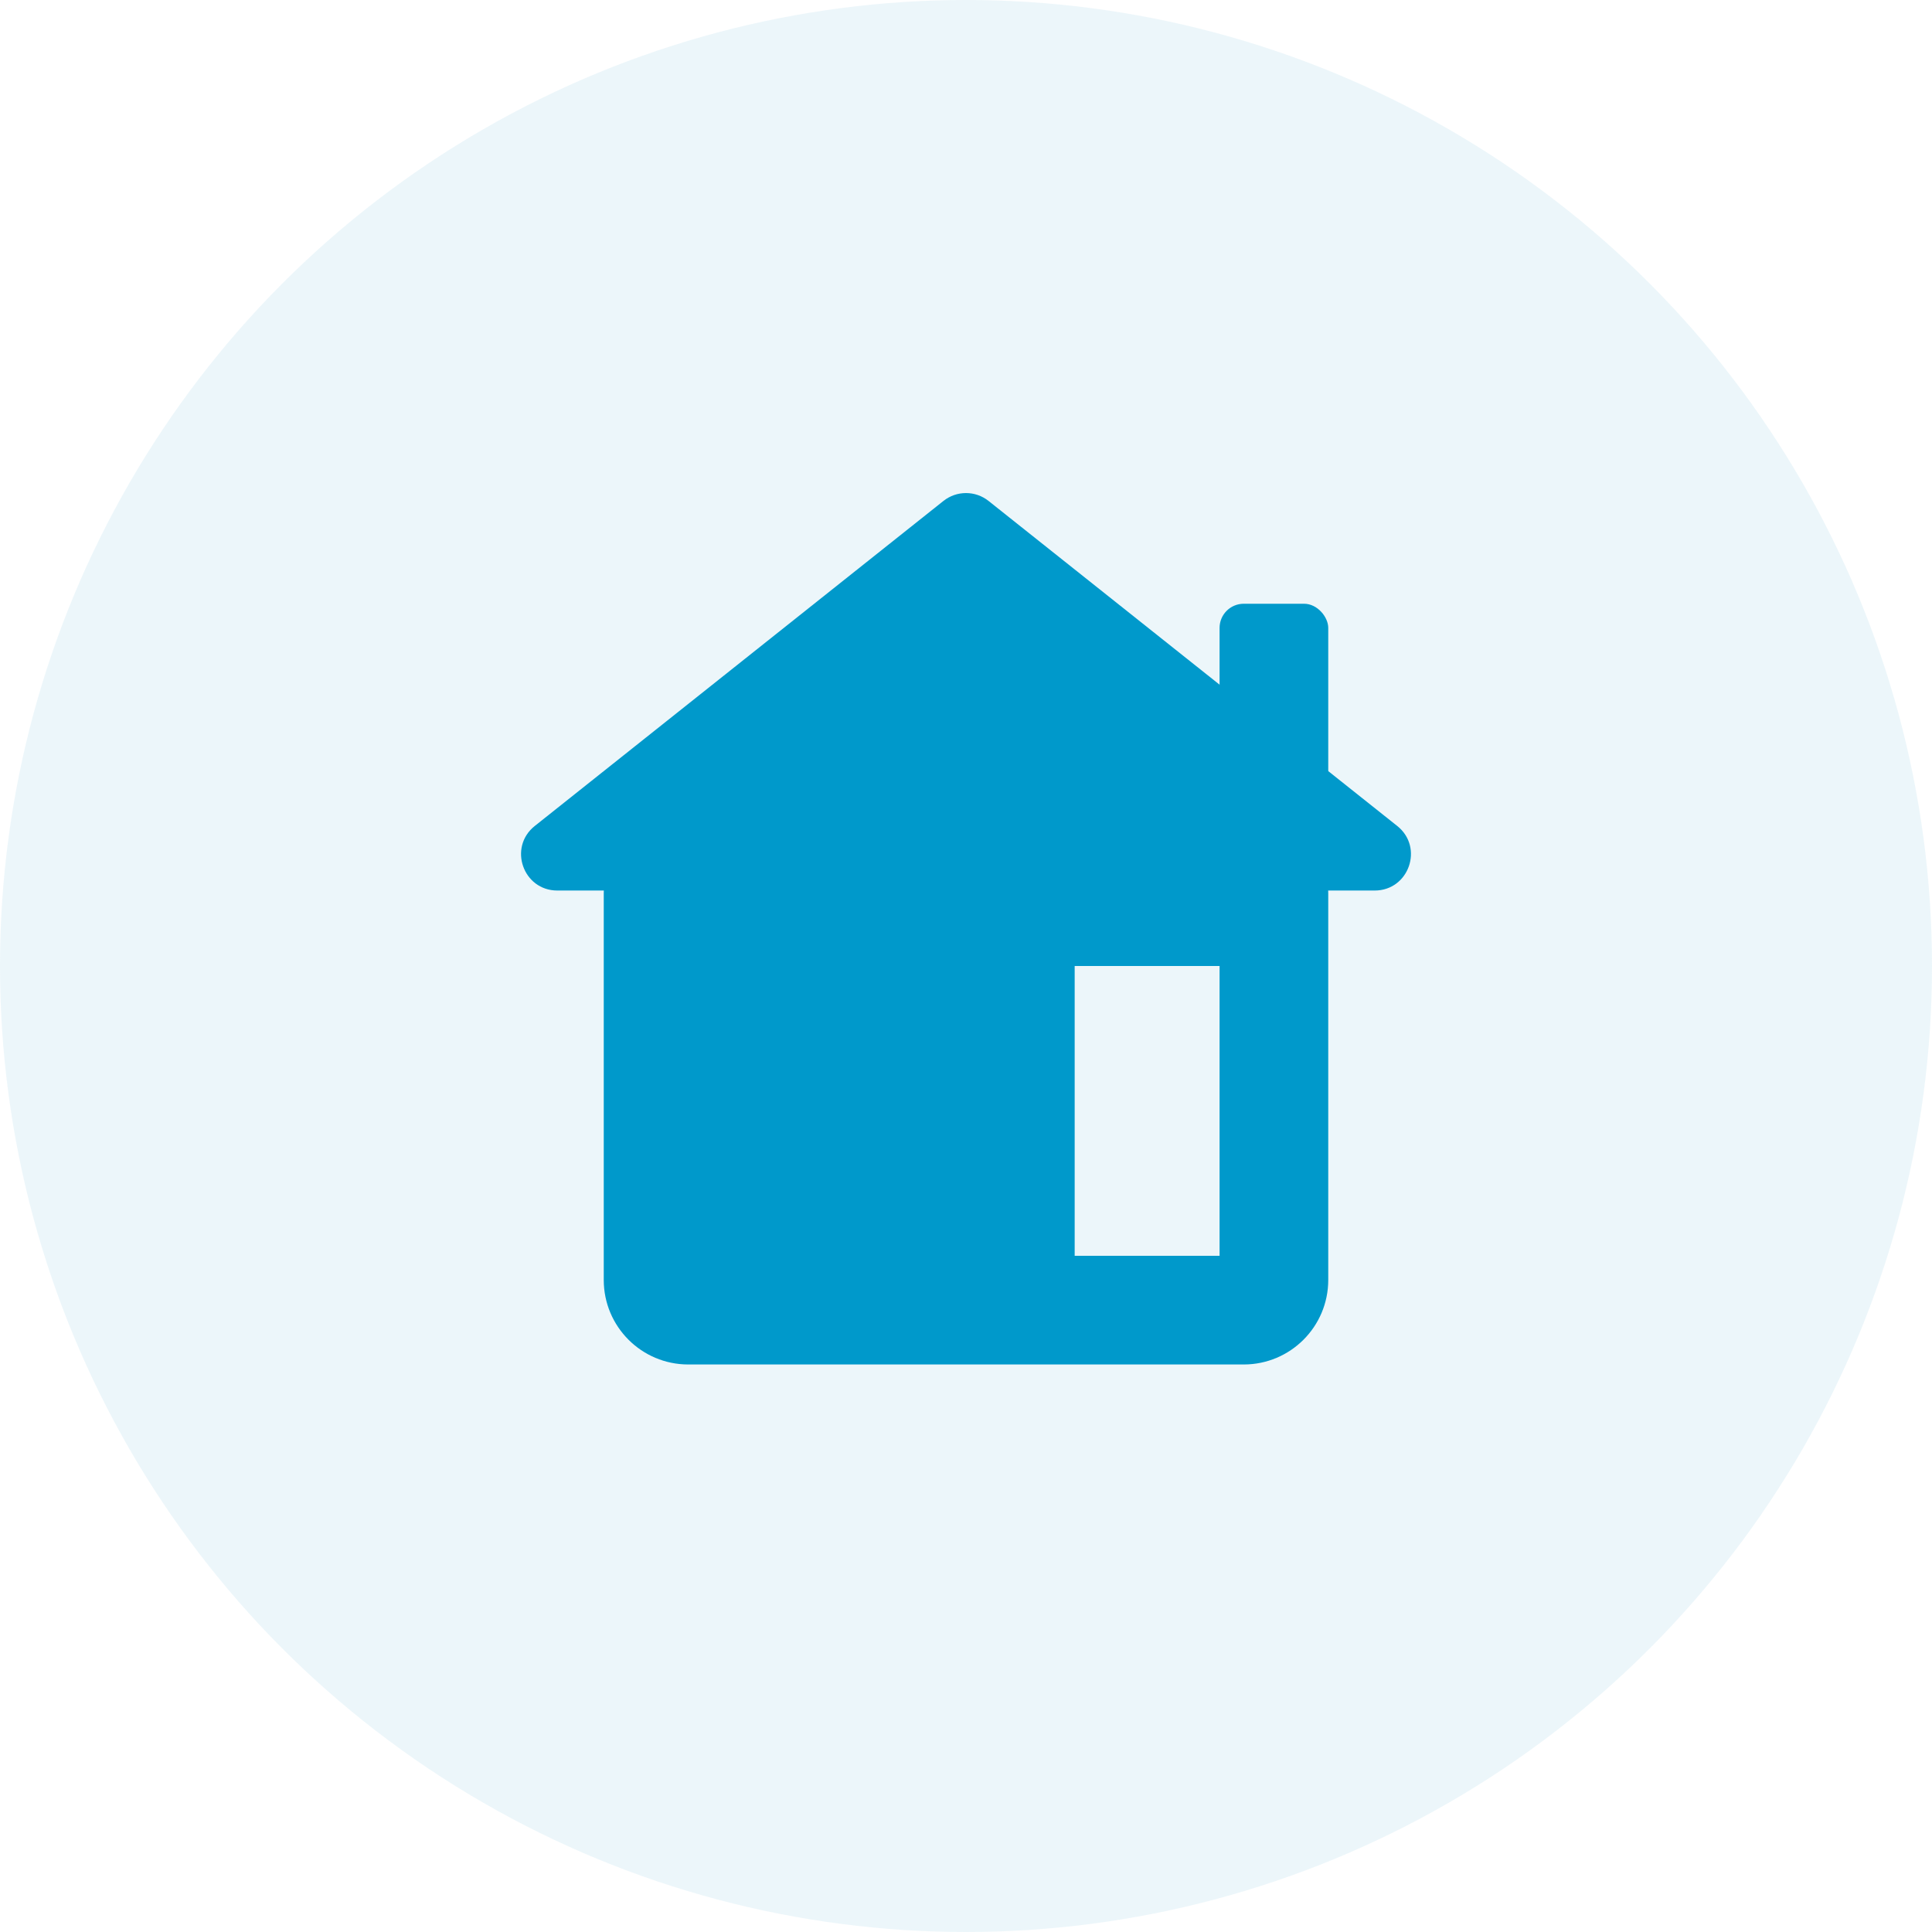 <svg width="160" height="160" viewBox="0 0 160 160" fill="none" xmlns="http://www.w3.org/2000/svg">
<circle cx="80" cy="80" r="80" fill="#B5DFEF" fill-opacity="0.25"/>
<path d="M103 67C106.866 67 110 70.134 110 74V106C110 109.866 106.866 113 103 113H57C53.134 113 50 109.866 50 106V74C50 70.134 53.134 67 57 67H103ZM89 80V104H101V80H89Z" fill="#0099CB"/>
<path d="M78.133 41.485C79.226 40.616 80.774 40.616 81.867 41.485L115.711 68.402C117.934 70.17 116.684 73.75 113.844 73.75H46.156C43.316 73.75 42.066 70.17 44.289 68.402L78.133 41.485Z" fill="#0099CB"/>
<rect x="101" y="50" width="9" height="19" rx="2" fill="#0099CB"/>
</svg>
